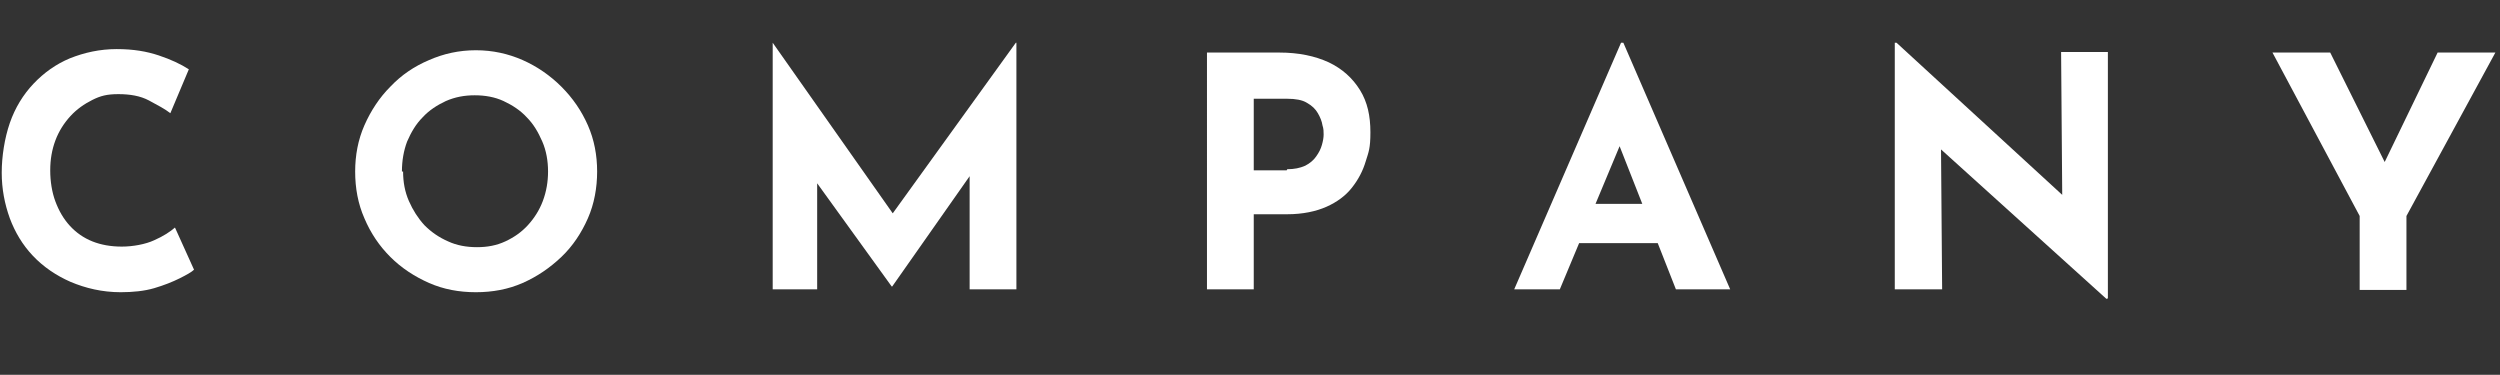 <?xml version="1.0" encoding="UTF-8"?>
<svg xmlns="http://www.w3.org/2000/svg" version="1.1" viewBox="0 0 432.9 64.9">
  <rect x="0" y="0" width="432.9" height="64.9" fill="#333333" stroke="none"/>
  <defs>
    <style>
      .cls-1 {
        fill: #fff;
      }
    </style>
  </defs>
  <!-- Generator: Adobe Illustrator 28.6.0, SVG Export Plug-In . SVG Version: 1.2.0 Build 709)  -->
  <g>
    <g id="_レイヤー_1" data-name="レイヤー_1">
      <g>
        <path class="cls-1" d="M33.6,46.7c-.4.4-1.3.9-2.5,1.5-1.2.6-2.7,1.2-4.4,1.7-1.7.5-3.7.7-5.8.7-3.2,0-6.1-.7-8.7-1.8-2.5-1.1-4.7-2.6-6.5-4.5-1.8-1.9-3.1-4.1-4-6.5-.9-2.5-1.4-5.1-1.4-7.9s.5-6,1.4-8.6c.9-2.6,2.3-4.9,4.1-6.8,1.8-1.9,3.9-3.4,6.3-4.4,2.5-1,5.2-1.6,8.1-1.6s5.2.4,7.3,1.1c2.1.7,3.8,1.5,5.2,2.4l-3.2,7.6c-.9-.7-2.2-1.4-3.7-2.2-1.5-.8-3.3-1.1-5.3-1.1s-3.1.3-4.5,1c-1.4.7-2.7,1.6-3.8,2.8-1.1,1.2-2,2.6-2.6,4.2-.6,1.6-.9,3.3-.9,5.2s.3,3.8.9,5.4c.6,1.6,1.4,3,2.5,4.2,1.1,1.2,2.4,2.1,3.9,2.7,1.5.6,3.2.9,5.1.9s4.1-.4,5.6-1.1c1.6-.7,2.8-1.5,3.6-2.2l3.3,7.3Z"/>
        <path class="cls-1" d="M61.5,29.7c0-2.8.5-5.5,1.6-8,1.1-2.5,2.6-4.8,4.5-6.7,1.9-2,4.1-3.5,6.7-4.6,2.5-1.1,5.2-1.7,8.1-1.7s5.6.6,8.1,1.7c2.5,1.1,4.8,2.7,6.7,4.6,2,2,3.5,4.2,4.6,6.7,1.1,2.5,1.6,5.2,1.6,8s-.5,5.6-1.6,8.1c-1.1,2.5-2.6,4.8-4.6,6.7-2,1.9-4.2,3.4-6.7,4.5-2.5,1.1-5.2,1.6-8.1,1.6s-5.6-.5-8.1-1.6c-2.5-1.1-4.8-2.6-6.7-4.5-1.9-1.9-3.4-4.1-4.5-6.7-1.1-2.5-1.6-5.2-1.6-8.1ZM69.8,29.7c0,1.8.3,3.5,1,5.1.7,1.6,1.6,3,2.7,4.2,1.2,1.2,2.5,2.1,4.1,2.8,1.5.7,3.2,1,5,1s3.4-.3,4.9-1c1.5-.7,2.8-1.6,3.9-2.8,1.1-1.2,2-2.6,2.6-4.2.6-1.6.9-3.3.9-5.1s-.3-3.6-1-5.2c-.7-1.6-1.5-3-2.7-4.2-1.1-1.2-2.5-2.1-4-2.8-1.5-.7-3.2-1-5-1s-3.4.3-5,1c-1.5.7-2.9,1.6-4,2.8-1.2,1.2-2,2.6-2.7,4.2-.6,1.6-.9,3.3-.9,5.2Z"/>
        <path class="cls-1" d="M133.8,50.1V7.4h0l22.8,32.4-3.5-.8,22.8-31.6h.1v42.7h-8.1v-24.5l.5,4.2-13.9,19.8h-.1l-14.3-19.8,1.4-3.9v24.2h-7.8Z"/>
        <path class="cls-1" d="M221.5,9.1c3.4,0,6.2.6,8.6,1.7,2.3,1.1,4.1,2.7,5.4,4.8s1.8,4.5,1.8,7.3-.3,3.4-.8,5c-.5,1.7-1.3,3.2-2.4,4.6-1.1,1.4-2.6,2.5-4.4,3.3-1.8.8-4.1,1.3-6.8,1.3h-5.8v13h-8.1V9.1h12.4ZM222.9,29.3c1.2,0,2.2-.2,3.1-.6.8-.4,1.5-1,1.9-1.6.5-.7.8-1.3,1-2,.2-.7.3-1.3.3-1.8s0-1-.2-1.6c-.1-.7-.4-1.4-.8-2.1-.4-.7-1-1.3-1.9-1.8-.8-.5-2-.7-3.4-.7h-5.8v12.4h5.7Z"/>
        <path class="cls-1" d="M262.2,50.1l18.5-42.7h.4l18.5,42.7h-9.4l-11.8-30,5.9-4-14.2,34h-8ZM274.9,35.3h12.3l2.8,6.8h-17.7l2.5-6.8Z"/>
        <path class="cls-1" d="M364.8,51.8l-31.1-28.1,2.4,1.3.2,25.1h-8.2V7.4h.3l30.5,28-1.8-.8-.2-25.6h8.1v42.7h-.2Z"/>
        <path class="cls-1" d="M408.6,37.4l-15.1-28.3h10l10.6,21.3-2.4.2,10.4-21.5h10l-15.4,28.3v12.8h-8.1v-12.8Z"/>
      </g>
    </g>
  </g>
</svg>
